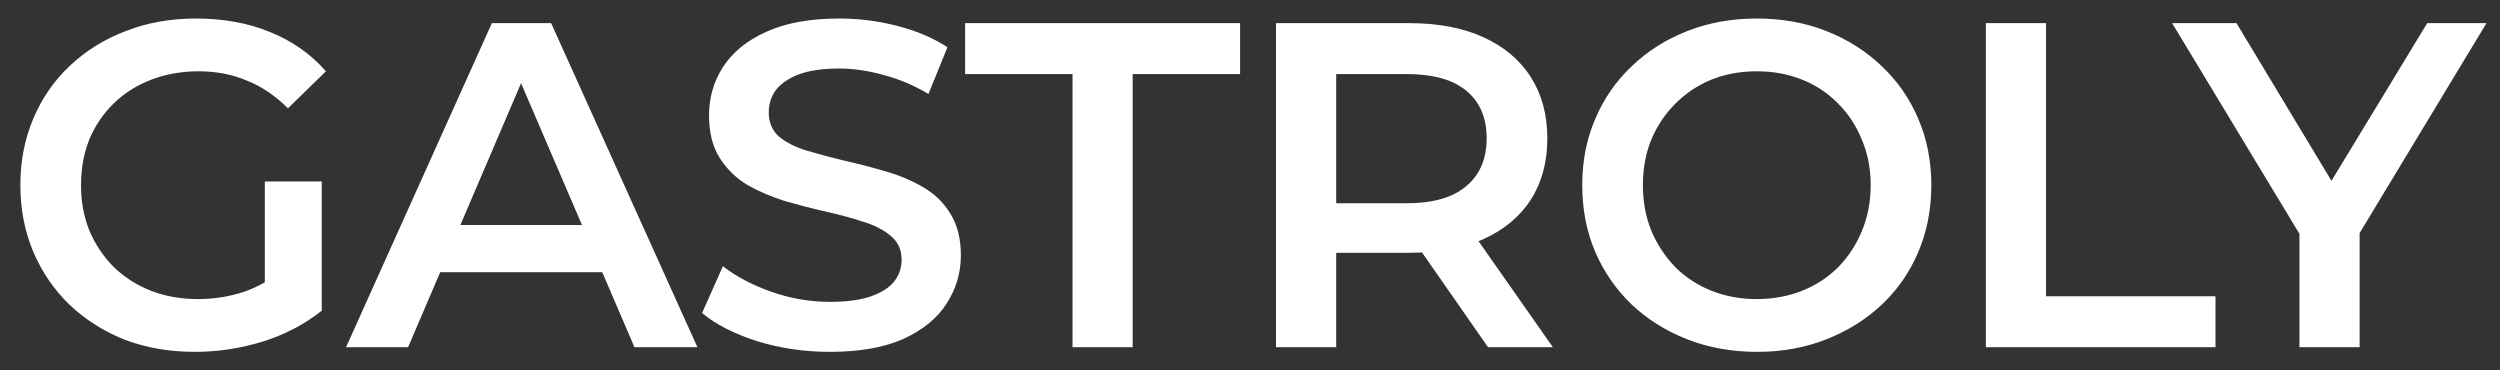 <?xml version="1.0" encoding="UTF-8"?> <svg xmlns="http://www.w3.org/2000/svg" width="108" height="16" viewBox="0 0 108 16" fill="none"><rect x="0" y="0" width="108" height="16" fill="#333333" stroke="none"/><path d="M8.42 15.2C7.327 15.2 6.32 15.027 5.4 14.68C4.493 14.32 3.7 13.82 3.02 13.18C2.34 12.527 1.813 11.76 1.44 10.88C1.067 10 0.88 9.04 0.88 8C0.88 6.96 1.067 6 1.44 5.12C1.813 4.24 2.34 3.48 3.02 2.84C3.713 2.187 4.52 1.687 5.44 1.34C6.36 0.98 7.367 0.8 8.46 0.8C9.647 0.8 10.713 0.993 11.66 1.38C12.62 1.767 13.427 2.333 14.08 3.08L12.44 4.68C11.893 4.133 11.3 3.733 10.66 3.48C10.033 3.213 9.34 3.08 8.58 3.08C7.847 3.08 7.167 3.2 6.54 3.44C5.913 3.68 5.373 4.02 4.92 4.46C4.467 4.9 4.113 5.42 3.86 6.02C3.62 6.62 3.5 7.28 3.5 8C3.5 8.707 3.62 9.36 3.86 9.96C4.113 10.56 4.467 11.087 4.92 11.54C5.373 11.98 5.907 12.32 6.52 12.56C7.133 12.8 7.813 12.92 8.56 12.92C9.253 12.92 9.92 12.813 10.56 12.6C11.213 12.373 11.833 12 12.42 11.48L13.9 13.42C13.167 14.007 12.313 14.453 11.34 14.76C10.38 15.053 9.407 15.2 8.42 15.2ZM11.44 13.08V7.84H13.9V13.42L11.44 13.08ZM14.949 15L21.249 1H23.809L30.129 15H27.409L21.989 2.38H23.029L17.629 15H14.949ZM17.849 11.76L18.549 9.72H26.109L26.809 11.76H17.849ZM35.85 15.2C34.756 15.2 33.71 15.047 32.71 14.74C31.71 14.42 30.916 14.013 30.33 13.52L31.23 11.5C31.79 11.94 32.483 12.307 33.31 12.6C34.136 12.893 34.983 13.04 35.85 13.04C36.583 13.04 37.176 12.96 37.63 12.8C38.083 12.64 38.416 12.427 38.63 12.16C38.843 11.88 38.95 11.567 38.95 11.22C38.95 10.793 38.796 10.453 38.49 10.2C38.183 9.933 37.783 9.727 37.29 9.58C36.81 9.42 36.27 9.273 35.67 9.14C35.083 9.007 34.49 8.853 33.89 8.68C33.303 8.493 32.763 8.26 32.27 7.98C31.79 7.687 31.396 7.3 31.09 6.82C30.783 6.34 30.63 5.727 30.63 4.98C30.63 4.22 30.83 3.527 31.23 2.9C31.643 2.26 32.263 1.753 33.09 1.38C33.93 0.993 34.99 0.8 36.27 0.8C37.11 0.8 37.943 0.907 38.77 1.12C39.596 1.333 40.316 1.64 40.93 2.04L40.11 4.06C39.483 3.687 38.836 3.413 38.17 3.24C37.503 3.053 36.863 2.96 36.25 2.96C35.53 2.96 34.943 3.047 34.49 3.22C34.05 3.393 33.723 3.62 33.51 3.9C33.31 4.18 33.21 4.5 33.21 4.86C33.21 5.287 33.356 5.633 33.65 5.9C33.956 6.153 34.35 6.353 34.83 6.5C35.323 6.647 35.87 6.793 36.47 6.94C37.07 7.073 37.663 7.227 38.25 7.4C38.85 7.573 39.39 7.8 39.87 8.08C40.363 8.36 40.756 8.74 41.05 9.22C41.356 9.7 41.51 10.307 41.51 11.04C41.51 11.787 41.303 12.48 40.89 13.12C40.49 13.747 39.87 14.253 39.03 14.64C38.19 15.013 37.13 15.2 35.85 15.2ZM46.333 15V3.2H41.693V1H53.572V3.2H48.932V15H46.333ZM55.124 15V1H60.884C62.124 1 63.184 1.2 64.064 1.6C64.957 2 65.644 2.573 66.124 3.32C66.604 4.067 66.844 4.953 66.844 5.98C66.844 7.007 66.604 7.893 66.124 8.64C65.644 9.373 64.957 9.94 64.064 10.34C63.184 10.727 62.124 10.92 60.884 10.92H56.564L57.724 9.74V15H55.124ZM64.284 15L60.744 9.92H63.524L67.084 15H64.284ZM57.724 10.02L56.564 8.78H60.764C61.91 8.78 62.77 8.533 63.344 8.04C63.93 7.547 64.224 6.86 64.224 5.98C64.224 5.087 63.93 4.4 63.344 3.92C62.77 3.44 61.91 3.2 60.764 3.2H56.564L57.724 1.92V10.02ZM75.913 15.2C74.819 15.2 73.813 15.02 72.893 14.66C71.973 14.3 71.173 13.8 70.493 13.16C69.813 12.507 69.286 11.747 68.913 10.88C68.539 10 68.353 9.04 68.353 8C68.353 6.96 68.539 6.007 68.913 5.14C69.286 4.26 69.813 3.5 70.493 2.86C71.173 2.207 71.973 1.7 72.893 1.34C73.813 0.98 74.813 0.8 75.893 0.8C76.986 0.8 77.986 0.98 78.893 1.34C79.813 1.7 80.613 2.207 81.293 2.86C81.973 3.5 82.499 4.26 82.873 5.14C83.246 6.007 83.433 6.96 83.433 8C83.433 9.04 83.246 10 82.873 10.88C82.499 11.76 81.973 12.52 81.293 13.16C80.613 13.8 79.813 14.3 78.893 14.66C77.986 15.02 76.993 15.2 75.913 15.2ZM75.893 12.92C76.599 12.92 77.253 12.8 77.853 12.56C78.453 12.32 78.973 11.98 79.413 11.54C79.853 11.087 80.193 10.567 80.433 9.98C80.686 9.38 80.813 8.72 80.813 8C80.813 7.28 80.686 6.627 80.433 6.04C80.193 5.44 79.853 4.92 79.413 4.48C78.973 4.027 78.453 3.68 77.853 3.44C77.253 3.2 76.599 3.08 75.893 3.08C75.186 3.08 74.533 3.2 73.933 3.44C73.346 3.68 72.826 4.027 72.373 4.48C71.933 4.92 71.586 5.44 71.333 6.04C71.093 6.627 70.973 7.28 70.973 8C70.973 8.707 71.093 9.36 71.333 9.96C71.586 10.56 71.933 11.087 72.373 11.54C72.813 11.98 73.333 12.32 73.933 12.56C74.533 12.8 75.186 12.92 75.893 12.92ZM85.789 15V1H88.389V12.8H95.709V15H85.789ZM99.336 15V9.46L99.916 11.06L93.836 1H96.616L101.496 9.1H99.936L104.856 1H107.416L101.336 11.06L101.936 9.46V15H99.336Z" fill="white"></path></svg> 